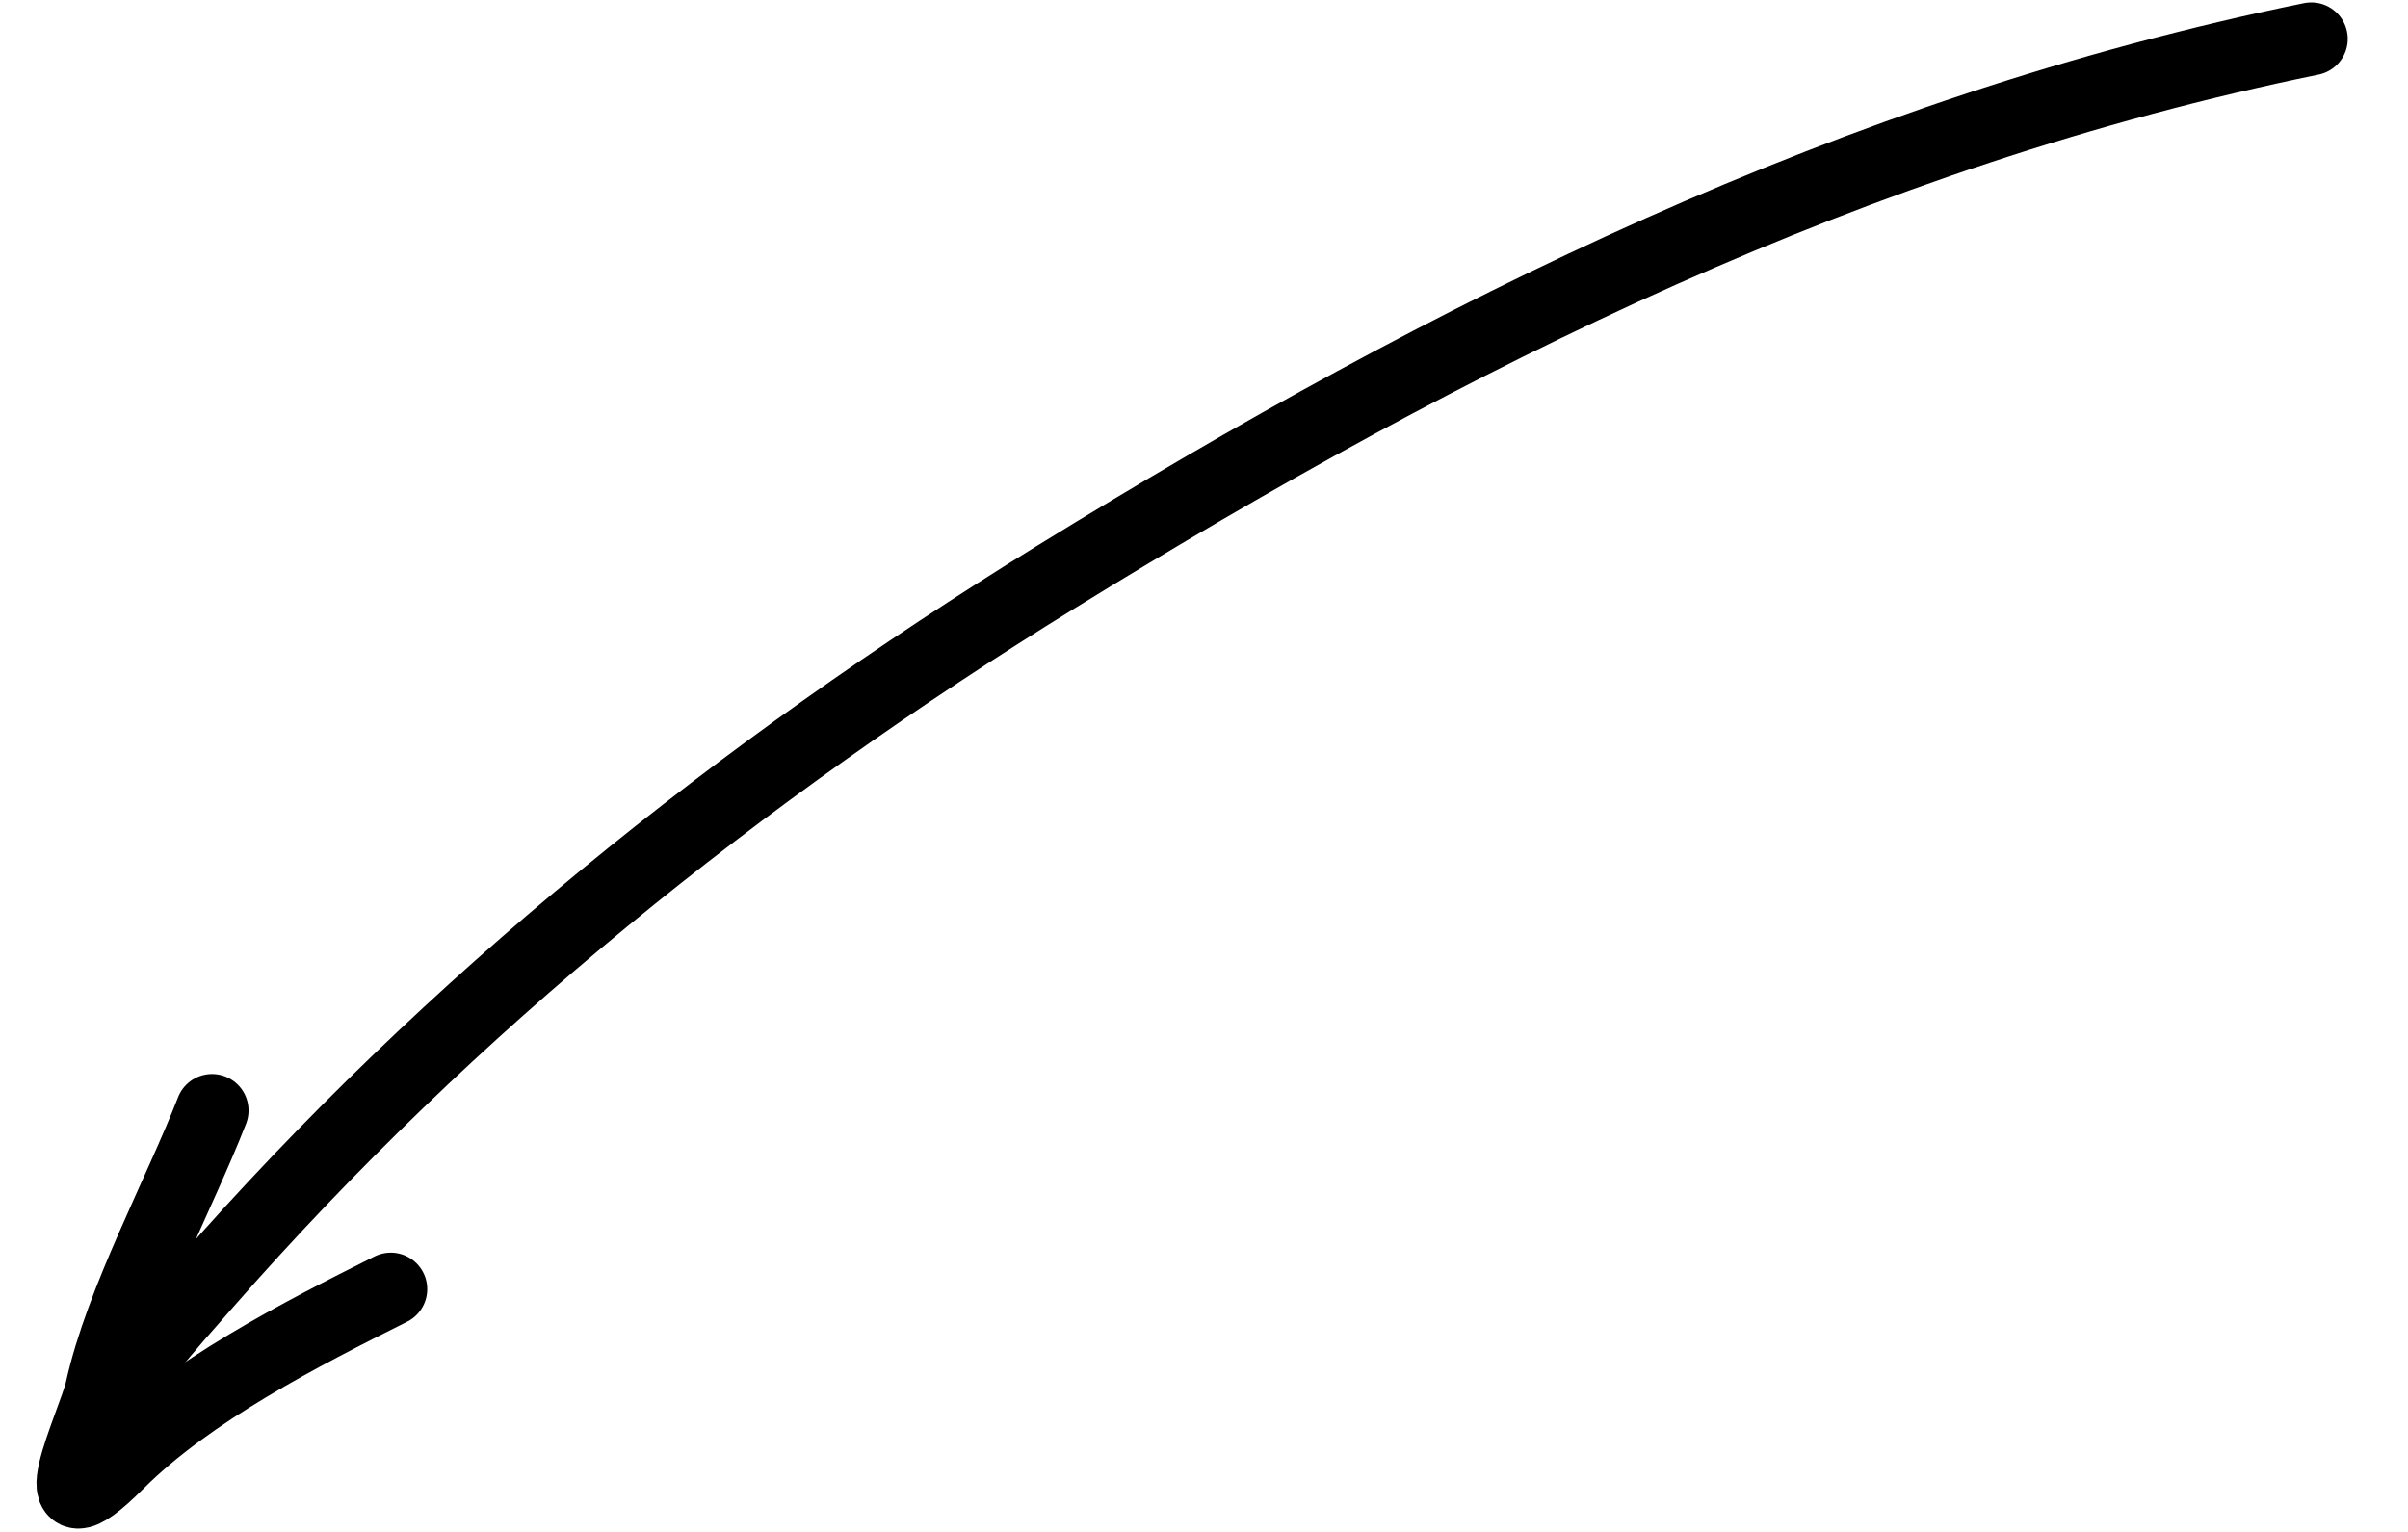 <?xml version="1.0" encoding="UTF-8"?> <svg xmlns="http://www.w3.org/2000/svg" width="33" height="21" viewBox="0 0 33 21" fill="none"> <path d="M31.674 0.533C25.419 1.813 19.896 4.563 14.468 7.912C10.146 10.579 6.177 13.752 2.821 17.587C2.279 18.207 1.732 18.796 1.376 19.508" stroke="black" stroke-linecap="round" stroke-linejoin="round"></path> <path d="M2.906 15.223C2.452 16.388 1.665 17.827 1.393 19.049C1.293 19.5 0.439 21.227 1.614 20.052C2.596 19.07 4.128 18.285 5.355 17.672" stroke="black" stroke-linecap="round" stroke-linejoin="round"></path> </svg> 